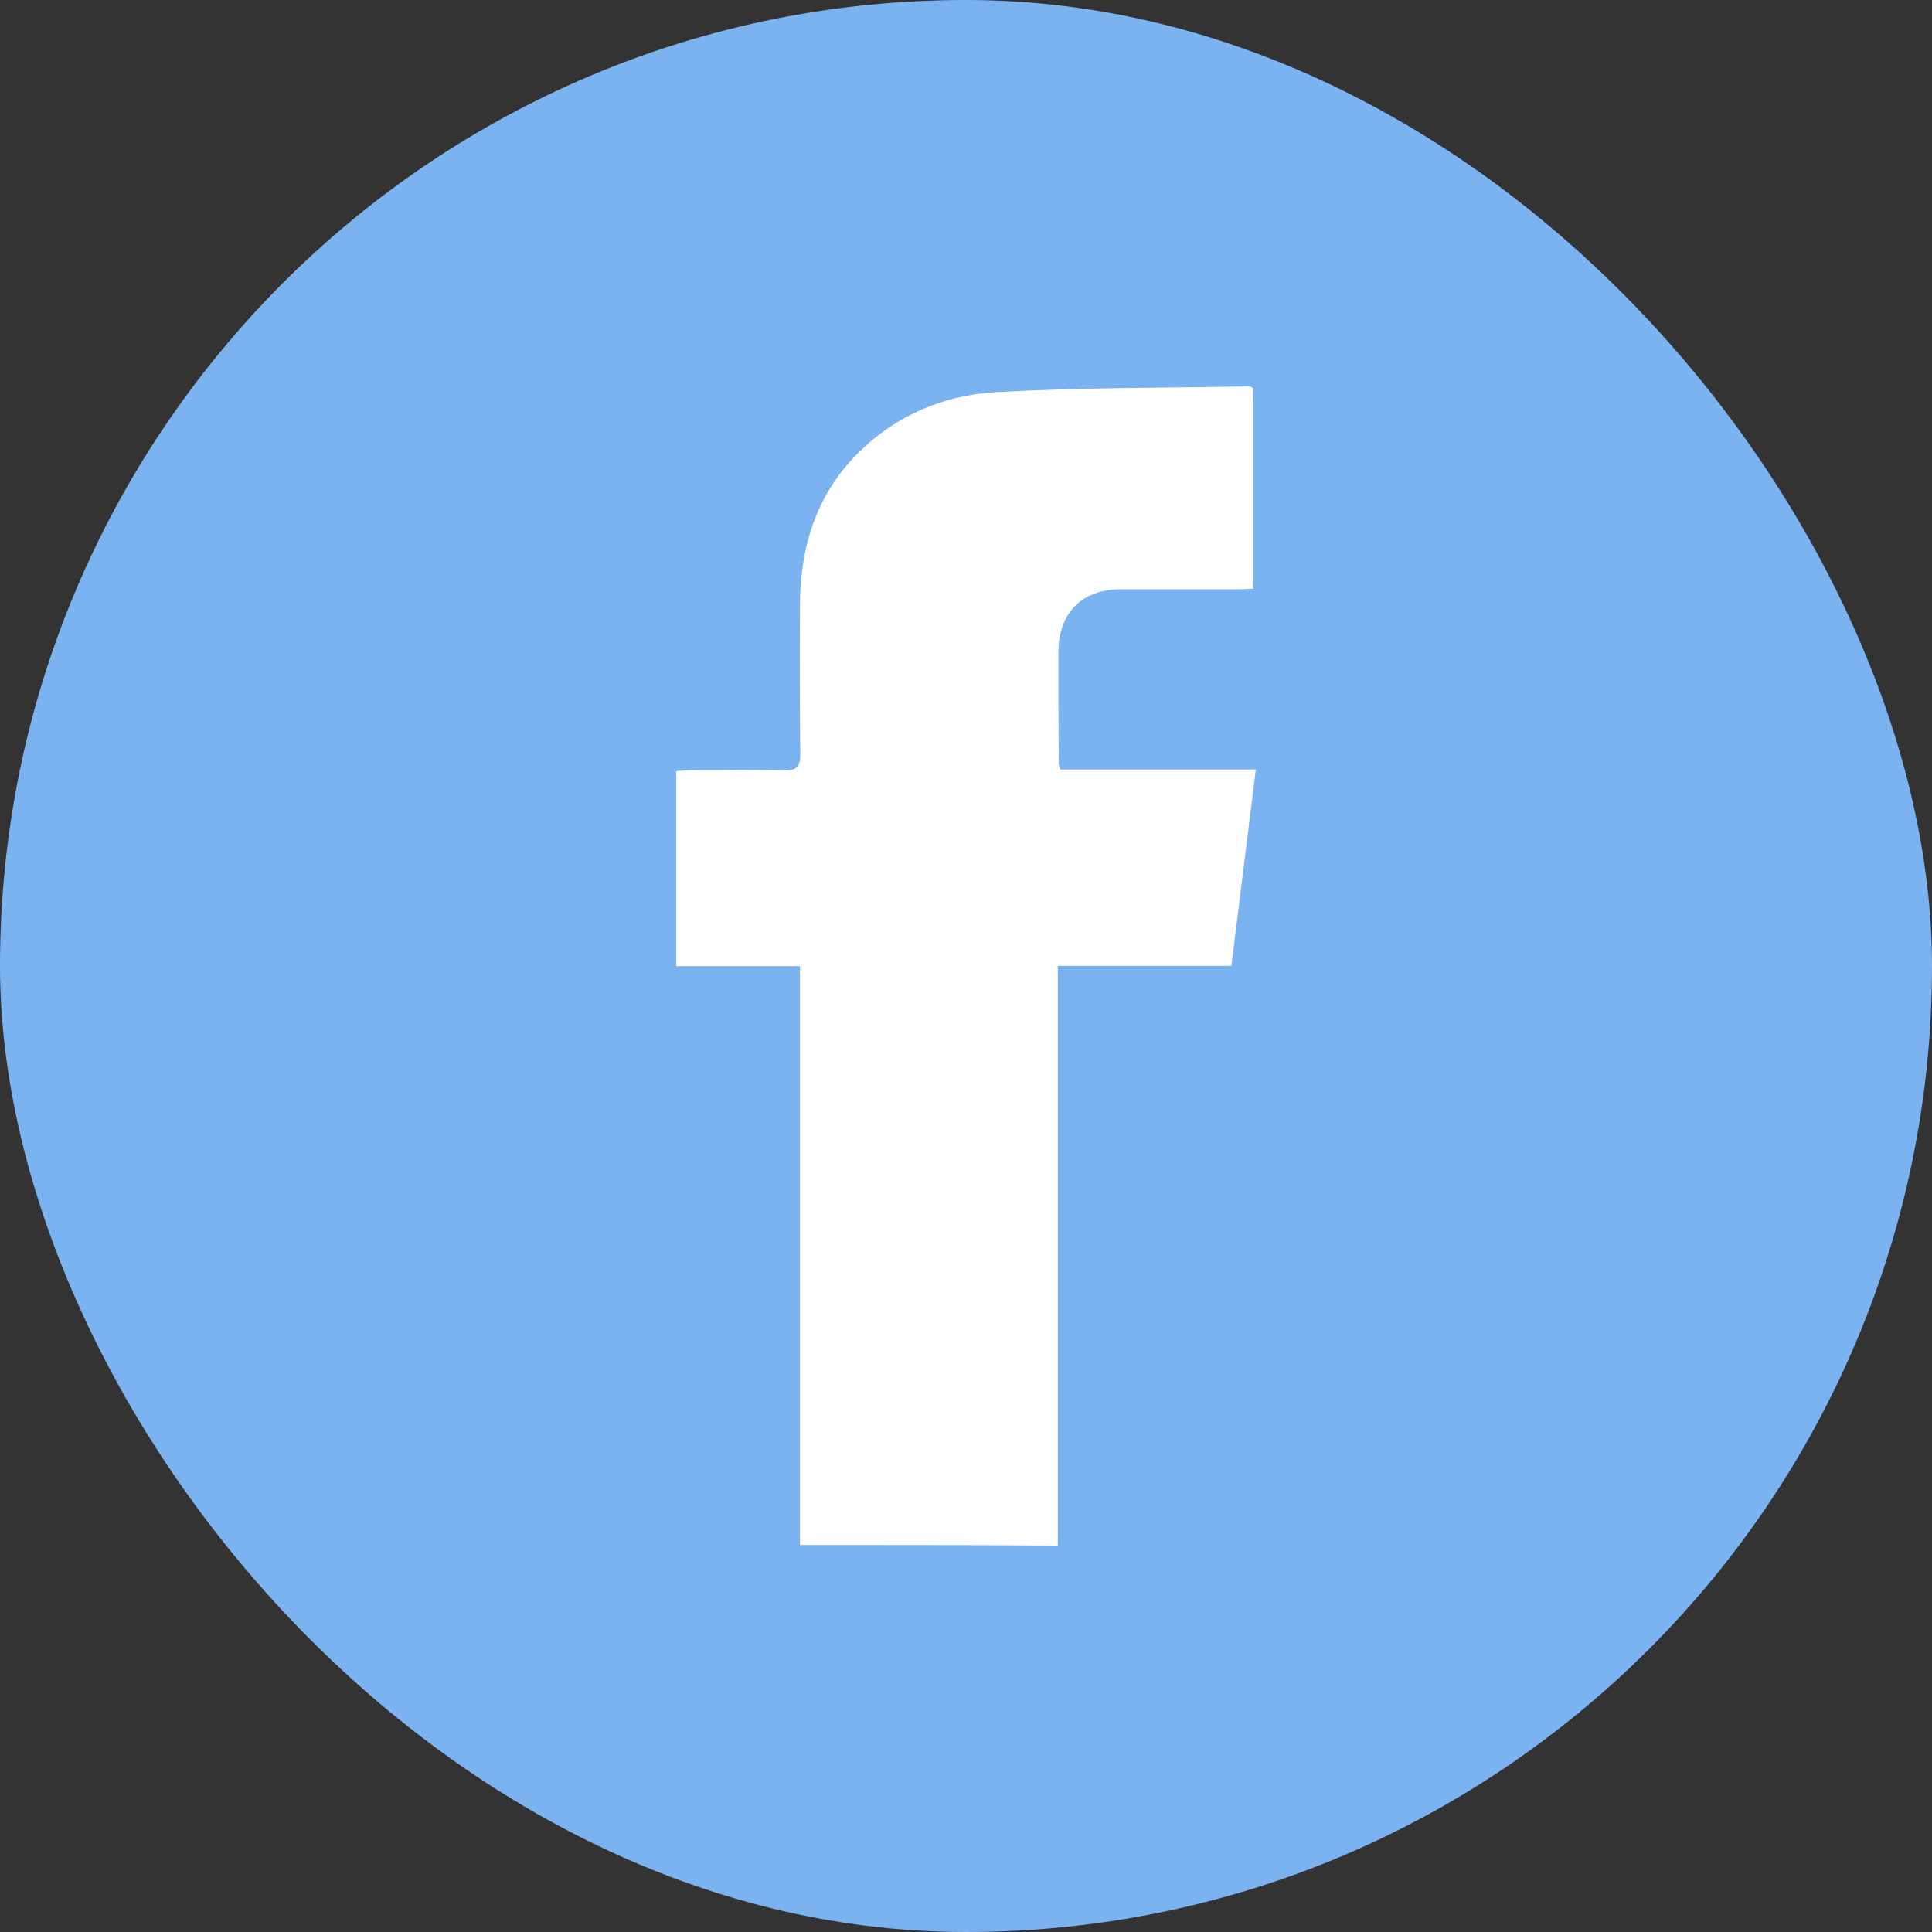 <svg width="30" height="30" viewBox="0 0 30 30" fill="none" xmlns="http://www.w3.org/2000/svg">
<rect x="0" y="0" width="30" height="30" fill="#333333" stroke="none"/>
<rect width="30" height="30" rx="15" fill="#7BB3F1"/>
<path d="M12.422 23.99C12.422 20.987 12.422 18.01 12.422 15.002C11.773 15.002 11.144 15.002 10.5 15.002C10.5 13.983 10.5 12.994 10.5 11.975C10.585 11.969 10.67 11.959 10.76 11.959C11.224 11.959 11.693 11.949 12.157 11.964C12.362 11.969 12.432 11.913 12.427 11.699C12.417 10.924 12.417 10.155 12.422 9.38C12.427 8.508 12.666 7.718 13.275 7.086C13.864 6.474 14.618 6.143 15.437 6.092C16.755 6.015 18.077 6.025 19.4 6C19.415 6 19.43 6.015 19.46 6.031C19.46 7.055 19.46 8.085 19.46 9.14C19.365 9.145 19.275 9.15 19.191 9.15C18.591 9.15 17.992 9.15 17.393 9.15C16.79 9.155 16.435 9.523 16.435 10.129C16.435 10.705 16.435 11.286 16.44 11.862C16.44 11.878 16.45 11.893 16.465 11.949C17.453 11.949 18.452 11.949 19.5 11.949C19.37 12.984 19.25 13.973 19.121 14.998C18.217 14.998 17.334 14.998 16.425 14.998C16.425 18.015 16.425 21.003 16.425 24C15.082 23.99 13.774 23.99 12.422 23.99Z" fill="white"/>
</svg>
